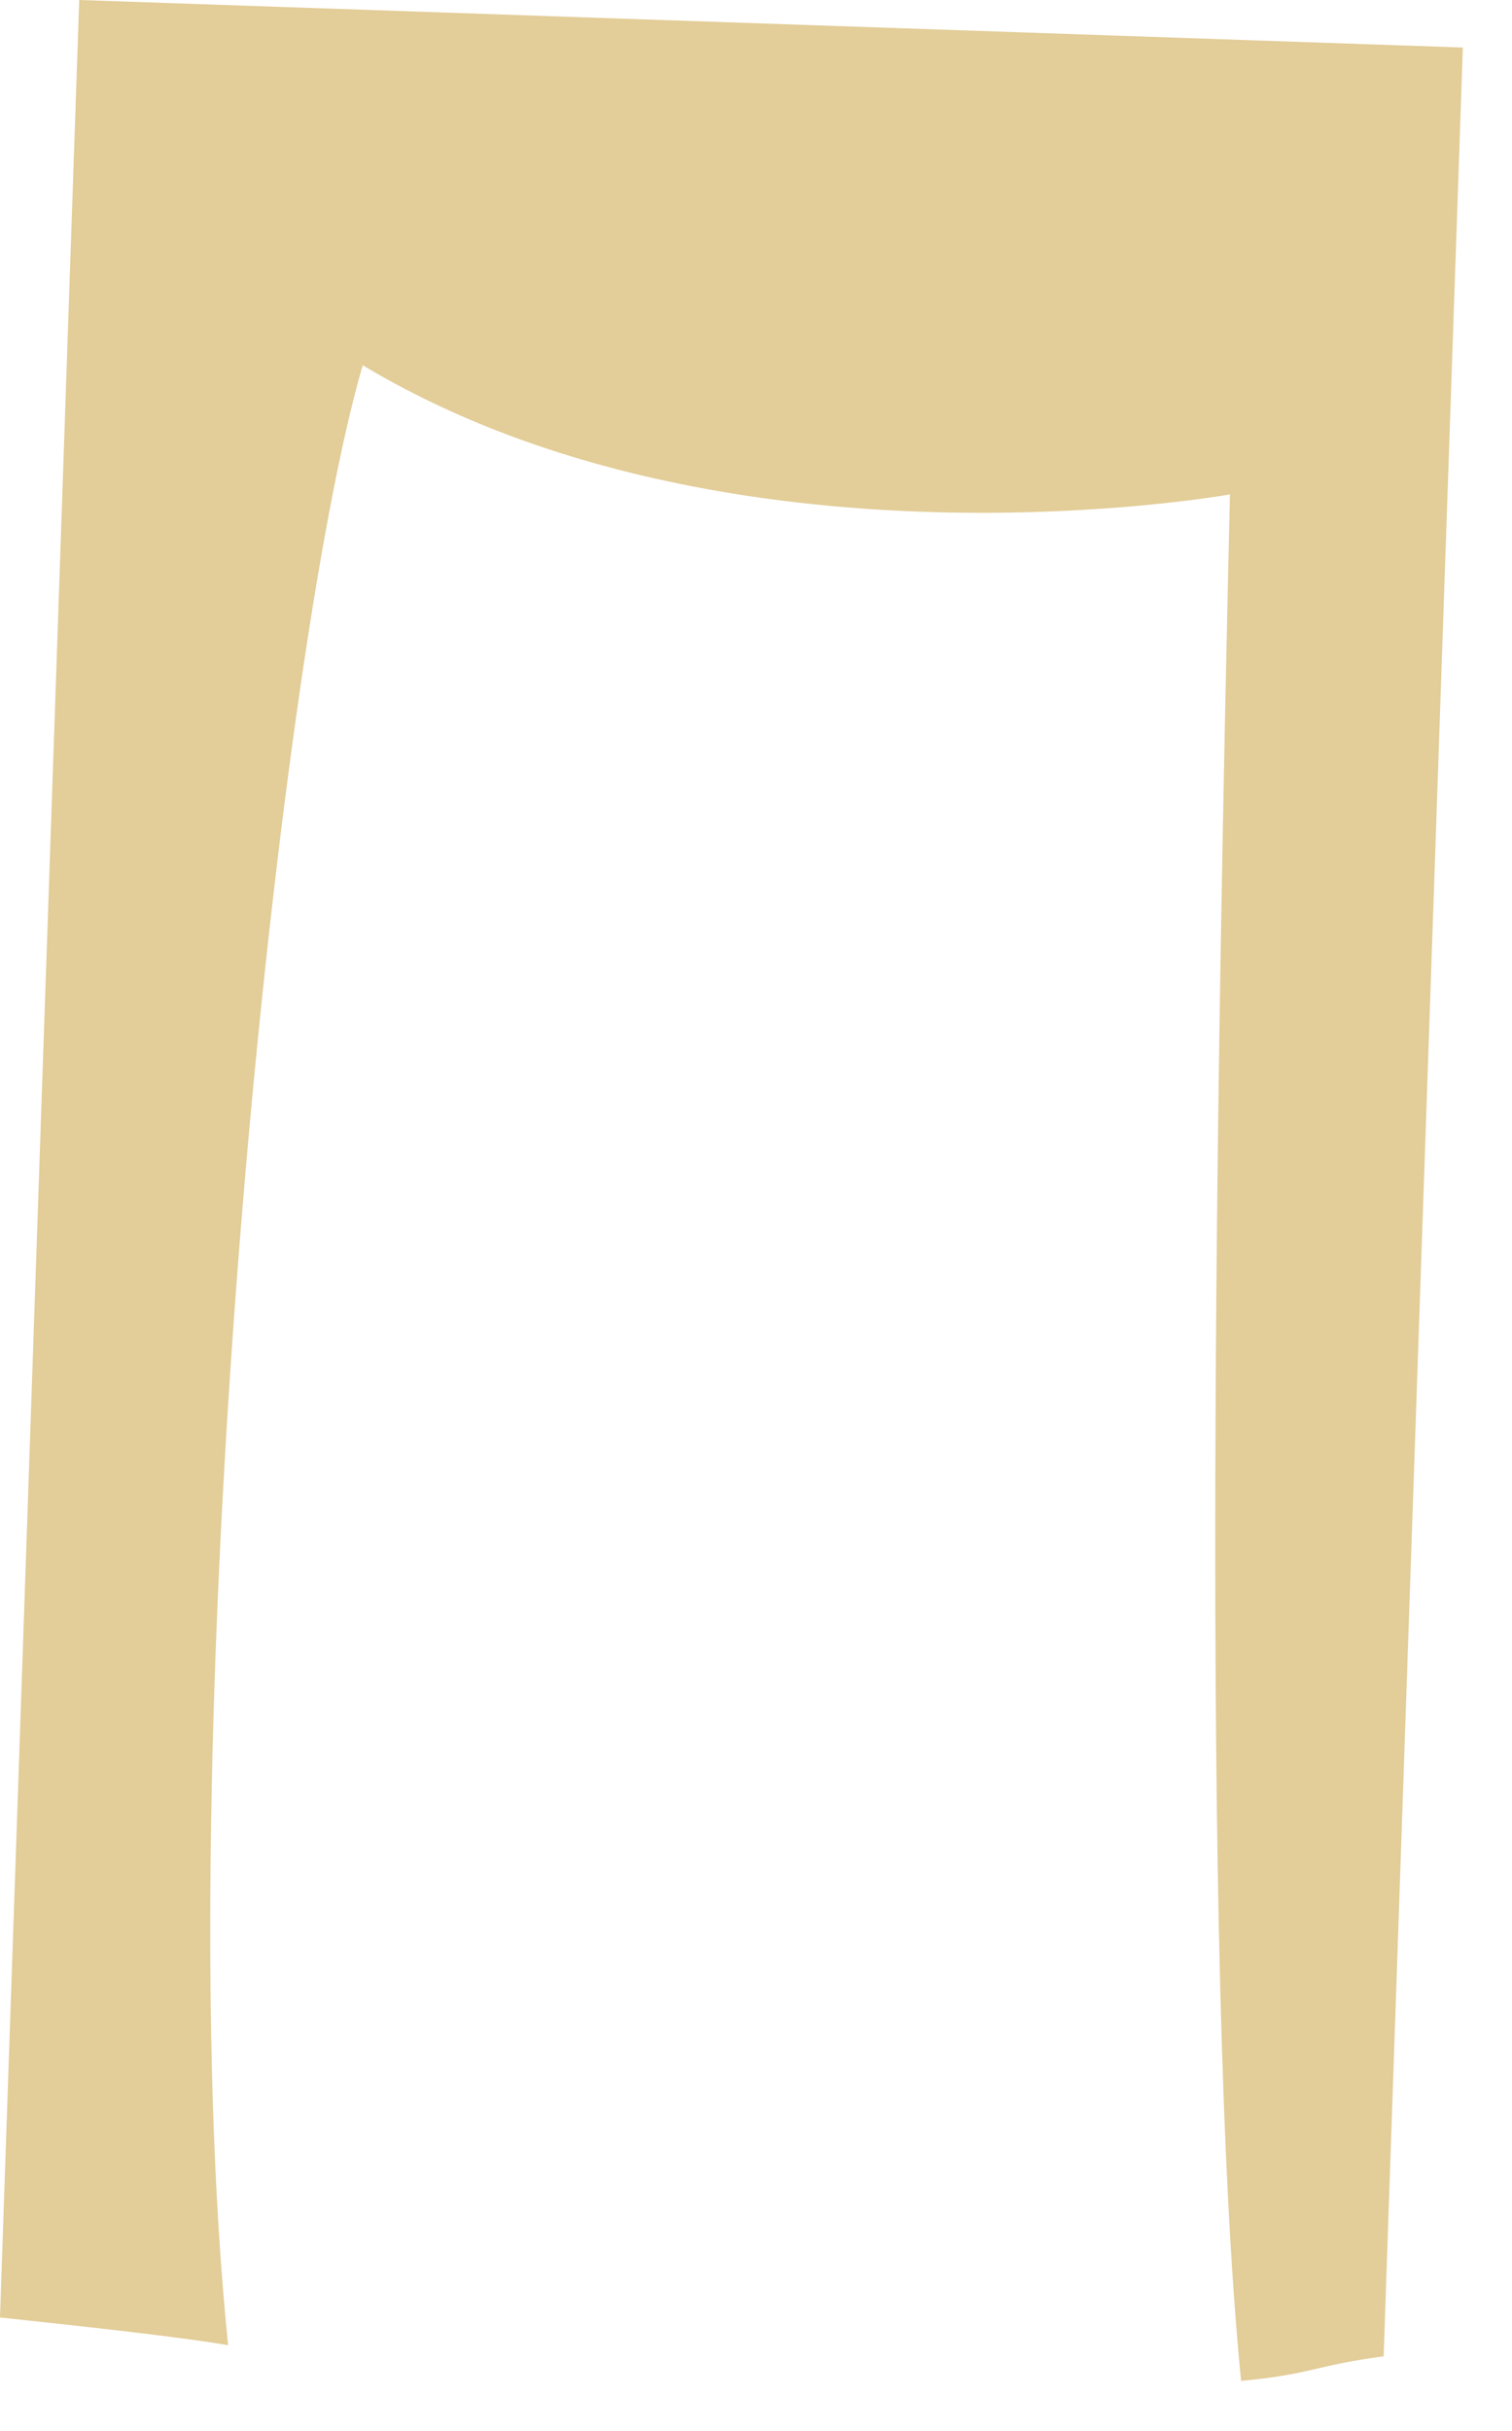 <?xml version="1.0" encoding="utf-8"?>
<svg xmlns="http://www.w3.org/2000/svg" fill="none" height="100%" overflow="visible" preserveAspectRatio="none" style="display: block;" viewBox="0 0 28 45" width="100%">
<path d="M27.089 0.895L25.623 43.619C24.317 43.795 24.273 43.956 22.983 44.073C22.22 36.359 22.543 19.125 22.777 9.152C22.777 9.152 13.493 10.824 6.717 6.761C5.089 12.335 3.095 32.34 4.224 43.413C3.373 43.267 1.789 43.091 0 42.9L1.467 0L27.089 0.88V0.895Z" fill="#E3CD98" id="cdncdndjn"/>
</svg>